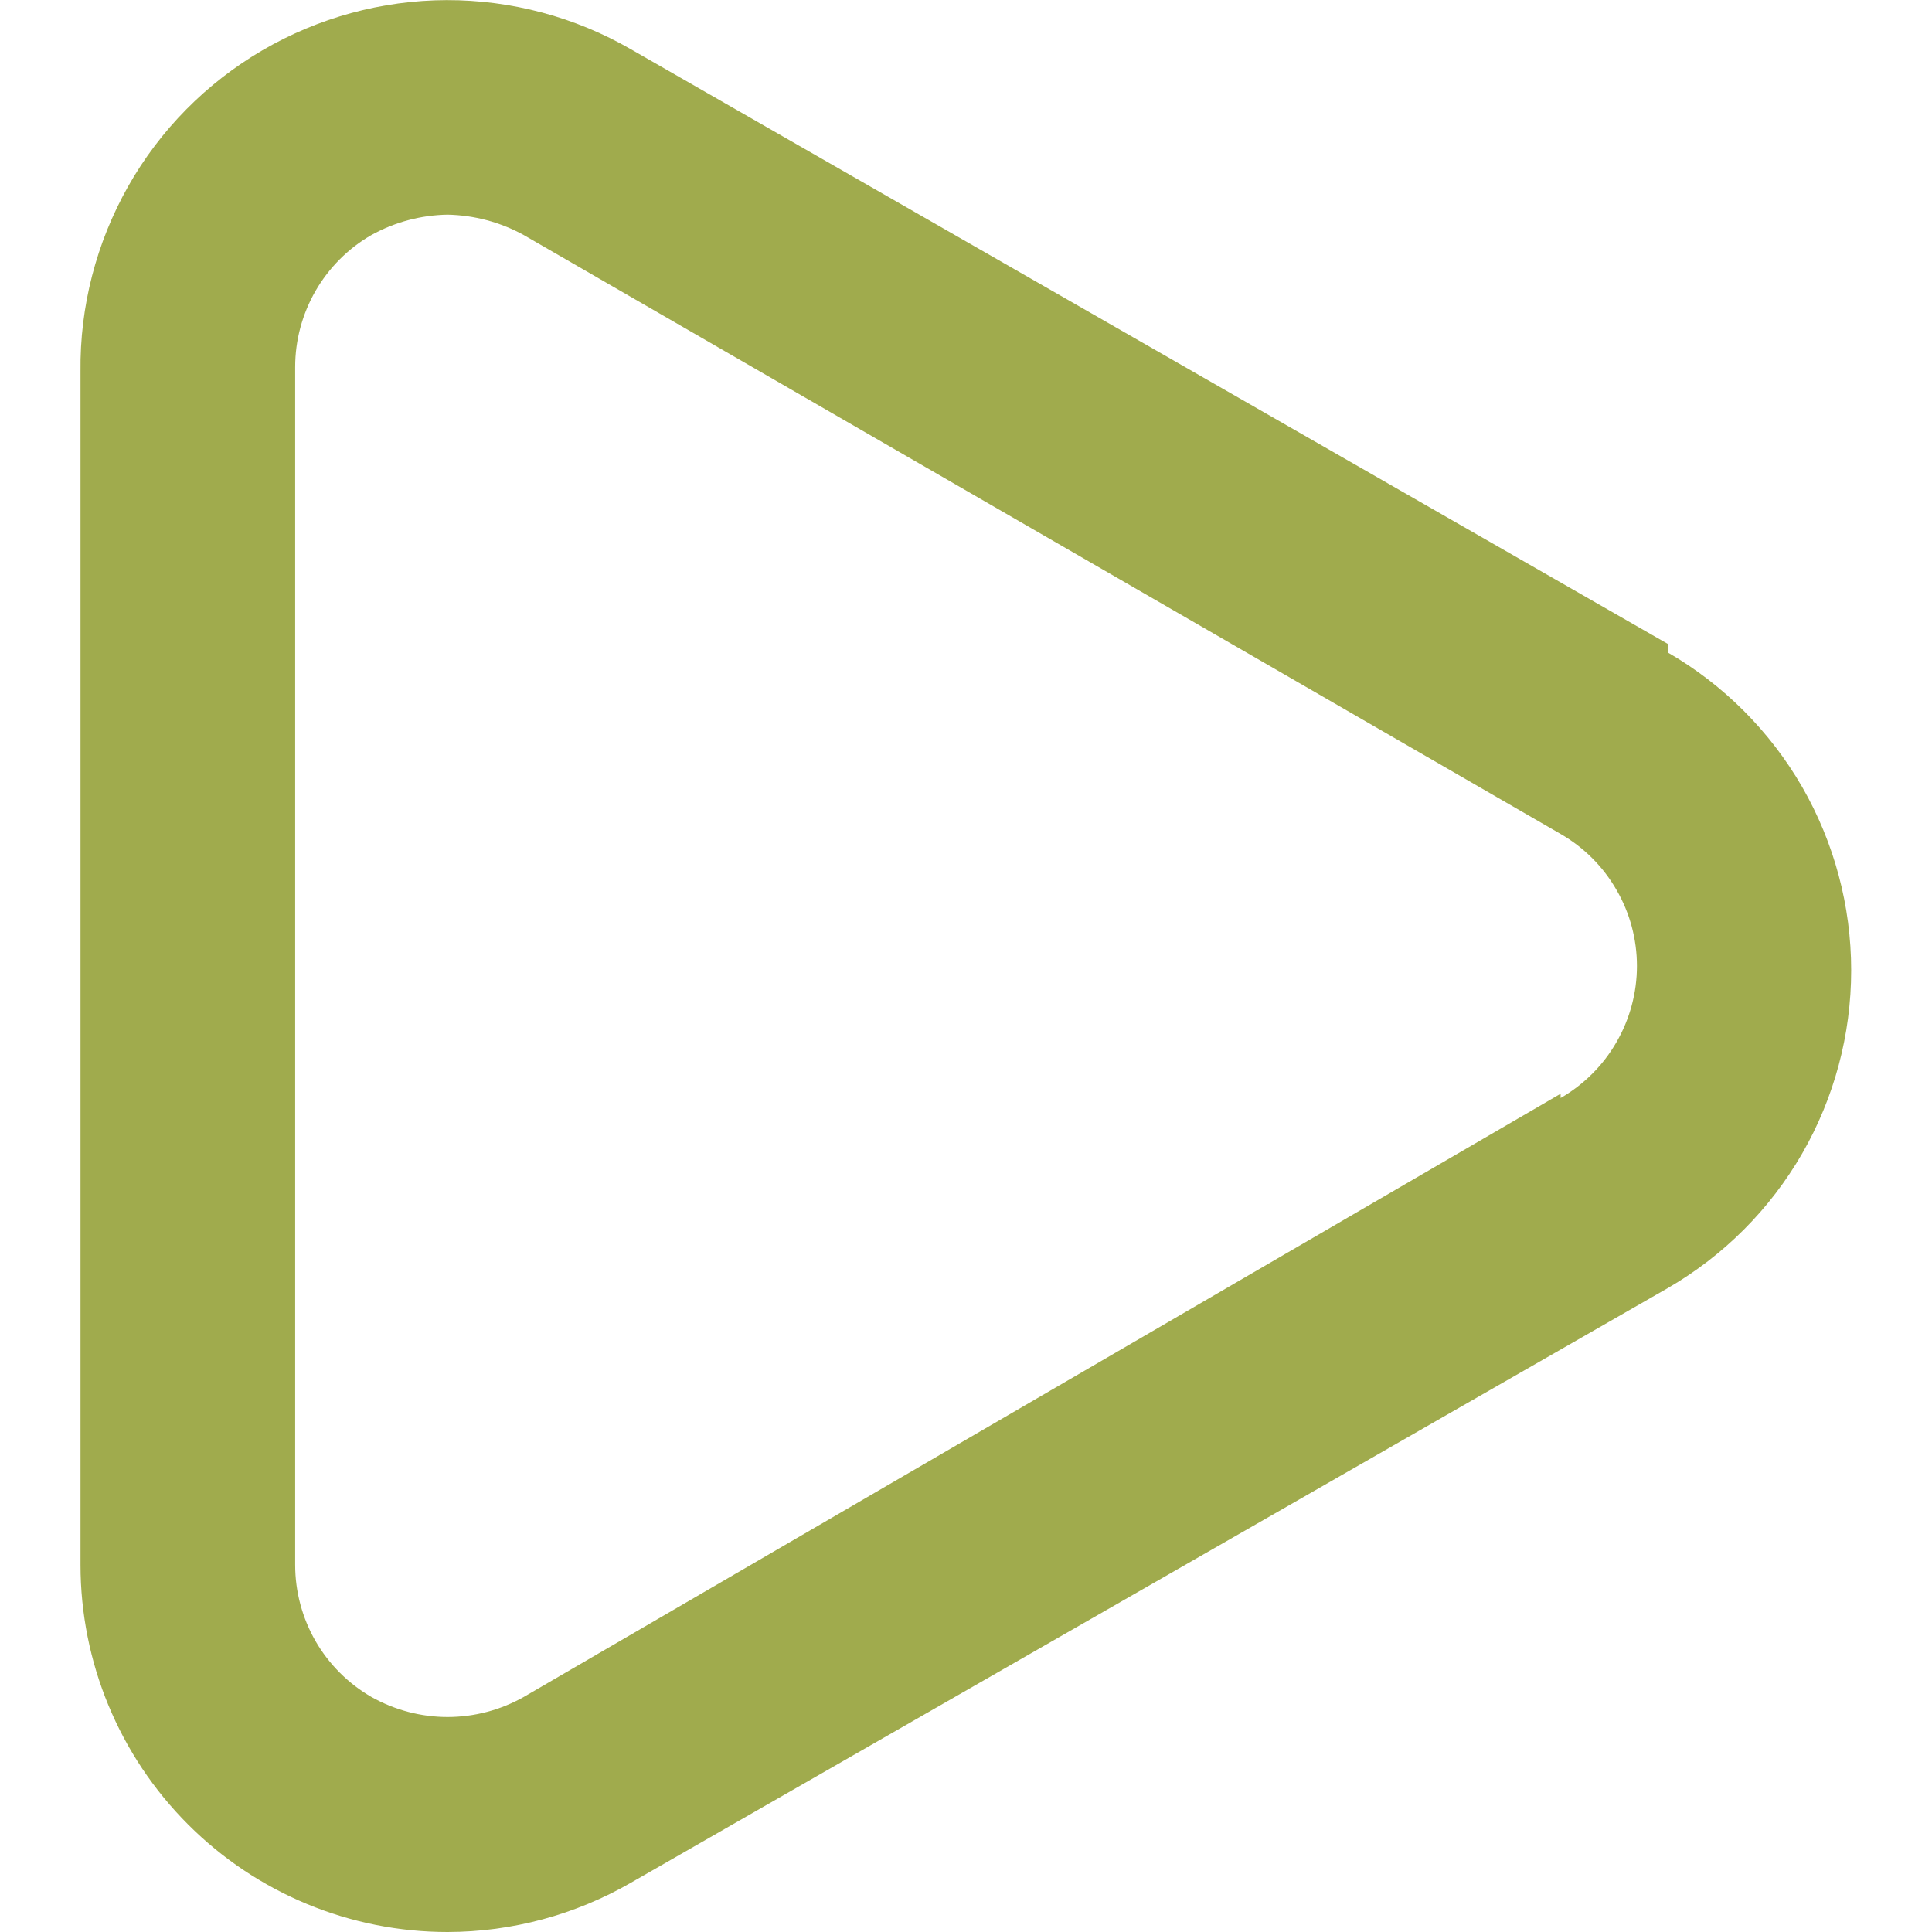 <svg width="18" height="18" viewBox="0 0 18 18" fill="none" xmlns="http://www.w3.org/2000/svg">
<path d="M15.54 6L5.88 0.46C5.357 0.158 4.764 -0 4.161 0.001C3.557 0.003 2.965 0.165 2.444 0.469C1.922 0.774 1.491 1.211 1.194 1.736C0.897 2.262 0.743 2.856 0.75 3.46V14.58C0.75 15.487 1.111 16.357 1.752 16.998C2.393 17.64 3.263 18 4.17 18C4.771 17.999 5.36 17.84 5.88 17.54L15.54 12C16.059 11.699 16.49 11.268 16.79 10.748C17.089 10.229 17.247 9.64 17.247 9.04C17.247 8.44 17.089 7.851 16.79 7.331C16.49 6.812 16.059 6.38 15.54 6.08V6ZM14.54 10.19L4.88 15.81C4.664 15.932 4.419 15.997 4.17 15.997C3.921 15.997 3.677 15.932 3.46 15.81C3.244 15.685 3.065 15.506 2.94 15.29C2.816 15.074 2.75 14.829 2.75 14.58V3.42C2.75 3.17 2.816 2.926 2.94 2.71C3.065 2.494 3.244 2.314 3.46 2.19C3.678 2.069 3.922 2.004 4.17 2C4.419 2.005 4.662 2.07 4.88 2.19L14.54 7.77C14.756 7.894 14.936 8.074 15.06 8.29C15.185 8.505 15.251 8.75 15.251 9C15.251 9.249 15.185 9.494 15.06 9.71C14.936 9.926 14.756 10.105 14.54 10.23V10.19Z" fill="#A0AB4D"/>
</svg>
